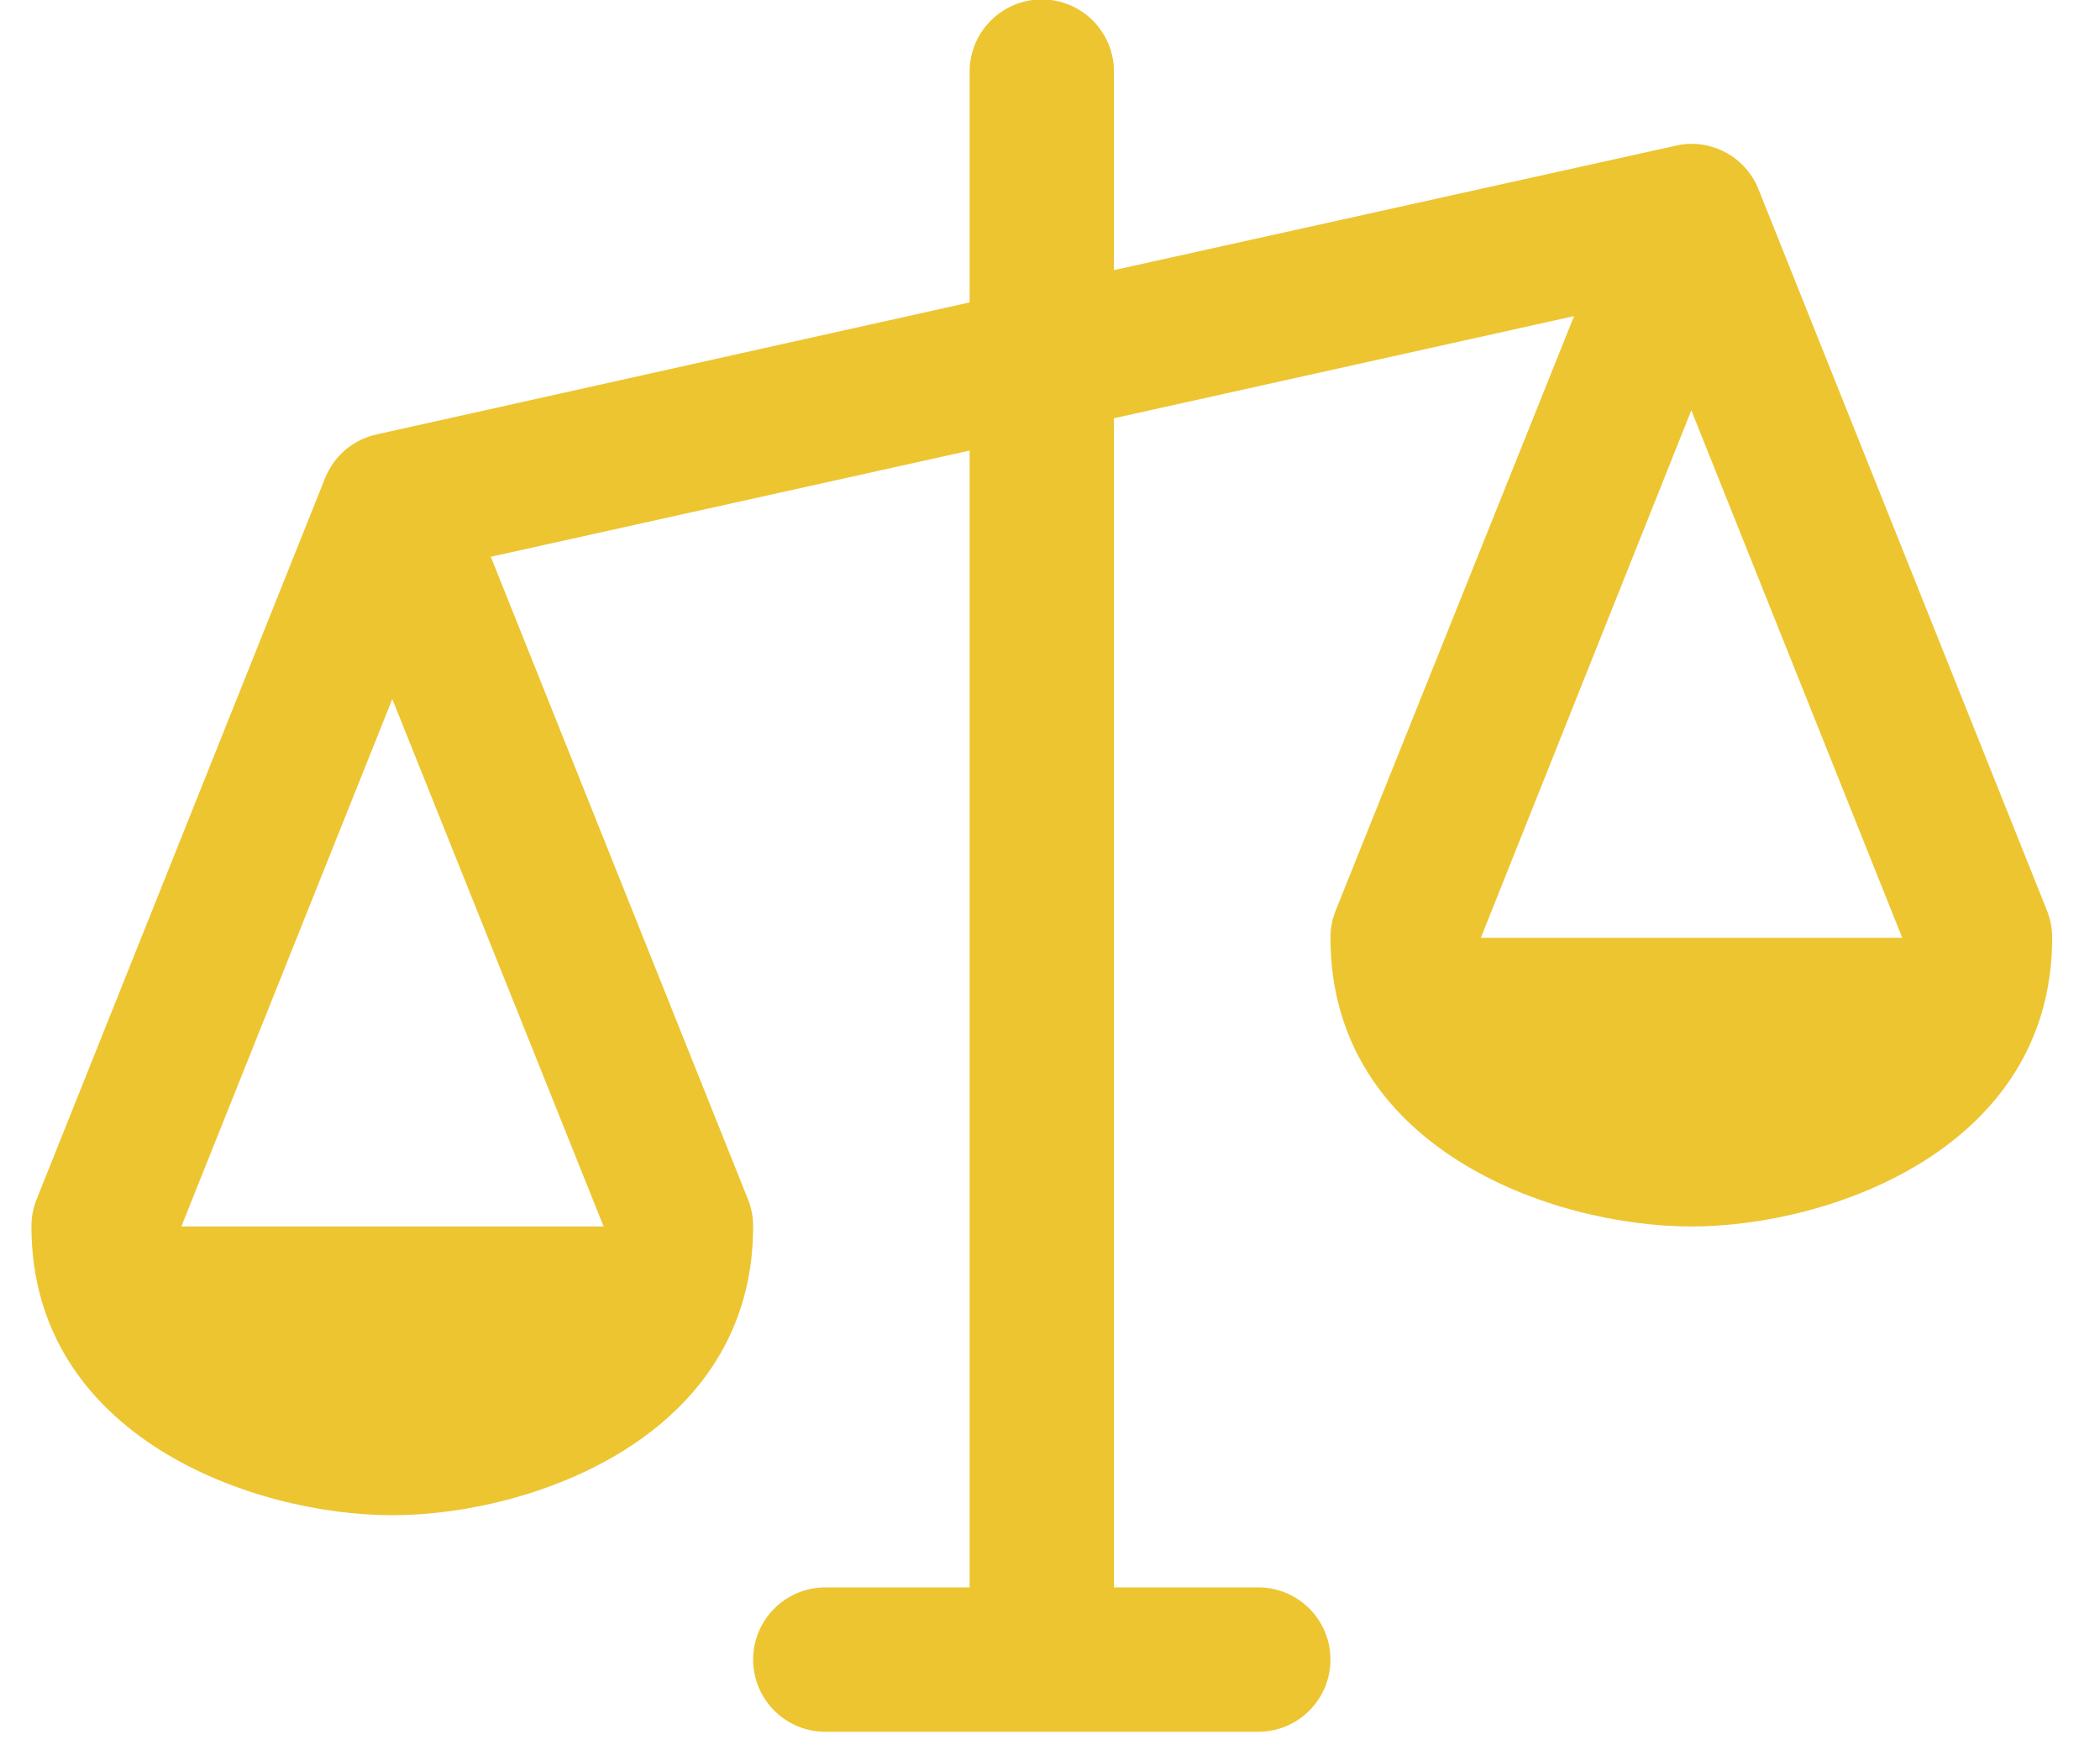 <svg width="36" height="30" viewBox="0 0 36 30" fill="none" xmlns="http://www.w3.org/2000/svg">
<path d="M35.092 15.61L30.143 3.238C30.051 3.009 29.892 2.813 29.687 2.675C29.482 2.538 29.241 2.464 28.994 2.465C28.904 2.466 28.814 2.477 28.727 2.497L19.097 4.63L19.097 1.227C19.097 0.899 18.966 0.585 18.735 0.353C18.503 0.121 18.188 -0.01 17.86 -0.01C17.532 -0.01 17.217 0.121 16.985 0.353C16.753 0.585 16.622 0.899 16.622 1.227L16.622 5.183L6.457 7.446C6.261 7.489 6.079 7.578 5.925 7.707C5.772 7.836 5.652 8.001 5.576 8.187L0.627 20.558C0.568 20.706 0.538 20.863 0.539 21.022C0.539 24.627 4.334 25.971 6.725 25.971C9.116 25.971 12.911 24.627 12.911 21.022C12.912 20.863 12.882 20.706 12.823 20.558L8.414 9.543L16.622 7.723L16.622 27.208L14.148 27.208C13.82 27.208 13.505 27.339 13.273 27.571C13.041 27.803 12.911 28.117 12.911 28.445C12.911 28.774 13.041 29.088 13.273 29.32C13.505 29.552 13.82 29.683 14.148 29.683L21.571 29.683C21.899 29.683 22.214 29.552 22.446 29.32C22.678 29.088 22.808 28.774 22.808 28.445C22.808 28.117 22.678 27.803 22.446 27.571C22.214 27.339 21.899 27.208 21.571 27.208L19.097 27.208L19.097 7.169L26.984 5.418L22.896 15.61C22.837 15.757 22.807 15.915 22.808 16.074C22.808 19.678 26.603 21.022 28.994 21.022C31.385 21.022 35.18 19.678 35.18 16.074C35.181 15.915 35.151 15.757 35.092 15.61ZM10.348 21.022L3.109 21.022L6.725 11.982L10.348 21.022ZM25.386 16.074L28.994 7.033L32.61 16.074L25.386 16.074Z" fill="#EDC531"/>
</svg>
